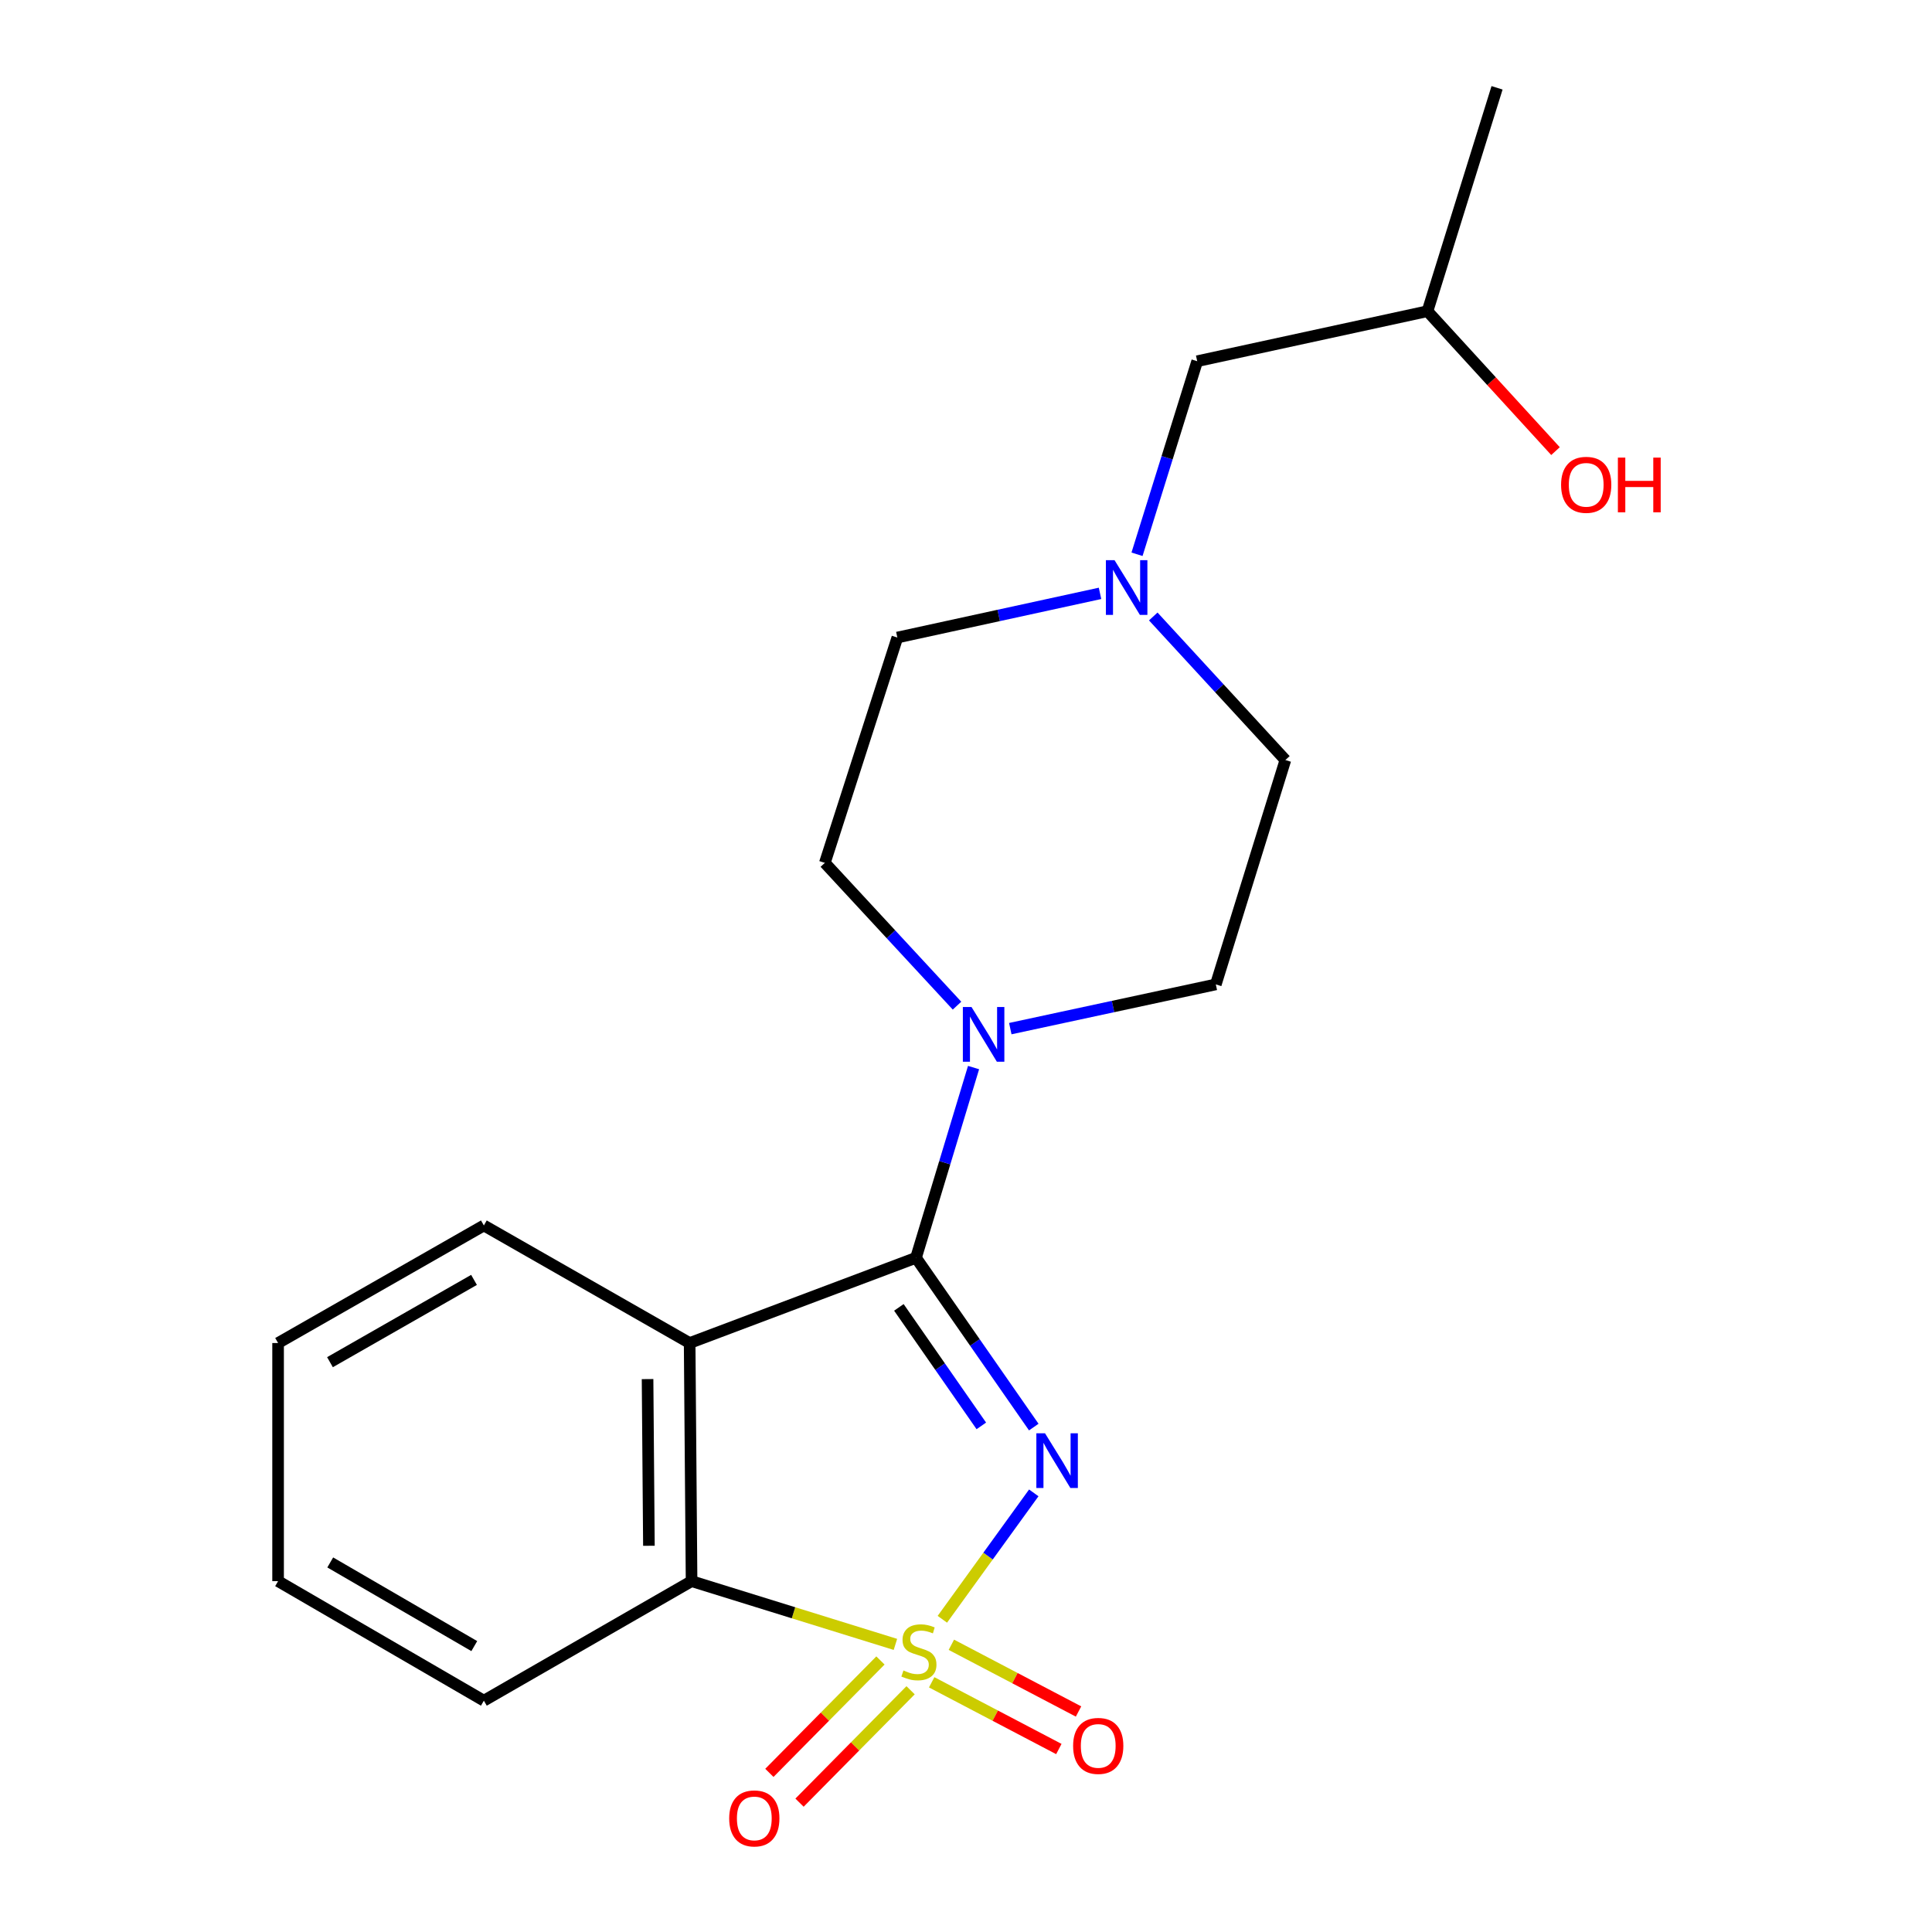 <?xml version='1.0' encoding='iso-8859-1'?>
<svg version='1.1' baseProfile='full'
              xmlns='http://www.w3.org/2000/svg'
                      xmlns:rdkit='http://www.rdkit.org/xml'
                      xmlns:xlink='http://www.w3.org/1999/xlink'
                  xml:space='preserve'
width='1000px' height='1000px' viewBox='0 0 1000 1000'>
<!-- END OF HEADER -->
<rect style='opacity:1.0;fill:#FFFFFF;stroke:none' width='1000' height='1000' x='0' y='0'> </rect>
<path class='bond-0' d='M 487.76,838.136 L 511.42,805.422' style='fill:none;fill-rule:evenodd;stroke:#CCCC00;stroke-width:6px;stroke-linecap:butt;stroke-linejoin:miter;stroke-opacity:1' />
<path class='bond-0' d='M 511.42,805.422 L 535.081,772.708' style='fill:none;fill-rule:evenodd;stroke:#0000FF;stroke-width:6px;stroke-linecap:butt;stroke-linejoin:miter;stroke-opacity:1' />
<path class='bond-3' d='M 463.468,851.136 L 410.713,834.769' style='fill:none;fill-rule:evenodd;stroke:#CCCC00;stroke-width:6px;stroke-linecap:butt;stroke-linejoin:miter;stroke-opacity:1' />
<path class='bond-3' d='M 410.713,834.769 L 357.957,818.402' style='fill:none;fill-rule:evenodd;stroke:#000000;stroke-width:6px;stroke-linecap:butt;stroke-linejoin:miter;stroke-opacity:1' />
<path class='bond-5' d='M 455.717,859.456 L 426.973,888.546' style='fill:none;fill-rule:evenodd;stroke:#CCCC00;stroke-width:6px;stroke-linecap:butt;stroke-linejoin:miter;stroke-opacity:1' />
<path class='bond-5' d='M 426.973,888.546 L 398.229,917.635' style='fill:none;fill-rule:evenodd;stroke:#FF0000;stroke-width:6px;stroke-linecap:butt;stroke-linejoin:miter;stroke-opacity:1' />
<path class='bond-5' d='M 471.319,874.873 L 442.575,903.962' style='fill:none;fill-rule:evenodd;stroke:#CCCC00;stroke-width:6px;stroke-linecap:butt;stroke-linejoin:miter;stroke-opacity:1' />
<path class='bond-5' d='M 442.575,903.962 L 413.831,933.051' style='fill:none;fill-rule:evenodd;stroke:#FF0000;stroke-width:6px;stroke-linecap:butt;stroke-linejoin:miter;stroke-opacity:1' />
<path class='bond-6' d='M 482.234,870.758 L 515.146,888.024' style='fill:none;fill-rule:evenodd;stroke:#CCCC00;stroke-width:6px;stroke-linecap:butt;stroke-linejoin:miter;stroke-opacity:1' />
<path class='bond-6' d='M 515.146,888.024 L 548.057,905.29' style='fill:none;fill-rule:evenodd;stroke:#FF0000;stroke-width:6px;stroke-linecap:butt;stroke-linejoin:miter;stroke-opacity:1' />
<path class='bond-6' d='M 492.423,851.335 L 525.335,868.601' style='fill:none;fill-rule:evenodd;stroke:#CCCC00;stroke-width:6px;stroke-linecap:butt;stroke-linejoin:miter;stroke-opacity:1' />
<path class='bond-6' d='M 525.335,868.601 L 558.247,885.867' style='fill:none;fill-rule:evenodd;stroke:#FF0000;stroke-width:6px;stroke-linecap:butt;stroke-linejoin:miter;stroke-opacity:1' />
<path class='bond-1' d='M 535.08,738.657 L 504.599,694.843' style='fill:none;fill-rule:evenodd;stroke:#0000FF;stroke-width:6px;stroke-linecap:butt;stroke-linejoin:miter;stroke-opacity:1' />
<path class='bond-1' d='M 504.599,694.843 L 474.118,651.028' style='fill:none;fill-rule:evenodd;stroke:#000000;stroke-width:6px;stroke-linecap:butt;stroke-linejoin:miter;stroke-opacity:1' />
<path class='bond-1' d='M 507.931,738.038 L 486.594,707.368' style='fill:none;fill-rule:evenodd;stroke:#0000FF;stroke-width:6px;stroke-linecap:butt;stroke-linejoin:miter;stroke-opacity:1' />
<path class='bond-1' d='M 486.594,707.368 L 465.257,676.698' style='fill:none;fill-rule:evenodd;stroke:#000000;stroke-width:6px;stroke-linecap:butt;stroke-linejoin:miter;stroke-opacity:1' />
<path class='bond-4' d='M 474.118,651.028 L 489.016,601.8' style='fill:none;fill-rule:evenodd;stroke:#000000;stroke-width:6px;stroke-linecap:butt;stroke-linejoin:miter;stroke-opacity:1' />
<path class='bond-4' d='M 489.016,601.8 L 503.914,552.572' style='fill:none;fill-rule:evenodd;stroke:#0000FF;stroke-width:6px;stroke-linecap:butt;stroke-linejoin:miter;stroke-opacity:1' />
<path class='bond-20' d='M 474.118,651.028 L 356.958,695.15' style='fill:none;fill-rule:evenodd;stroke:#000000;stroke-width:6px;stroke-linecap:butt;stroke-linejoin:miter;stroke-opacity:1' />
<path class='bond-2' d='M 356.958,695.15 L 357.957,818.402' style='fill:none;fill-rule:evenodd;stroke:#000000;stroke-width:6px;stroke-linecap:butt;stroke-linejoin:miter;stroke-opacity:1' />
<path class='bond-2' d='M 335.176,713.816 L 335.875,800.092' style='fill:none;fill-rule:evenodd;stroke:#000000;stroke-width:6px;stroke-linecap:butt;stroke-linejoin:miter;stroke-opacity:1' />
<path class='bond-13' d='M 356.958,695.15 L 250.448,634.298' style='fill:none;fill-rule:evenodd;stroke:#000000;stroke-width:6px;stroke-linecap:butt;stroke-linejoin:miter;stroke-opacity:1' />
<path class='bond-14' d='M 357.957,818.402 L 250.448,880.266' style='fill:none;fill-rule:evenodd;stroke:#000000;stroke-width:6px;stroke-linecap:butt;stroke-linejoin:miter;stroke-opacity:1' />
<path class='bond-8' d='M 522.927,532.419 L 576.117,520.971' style='fill:none;fill-rule:evenodd;stroke:#0000FF;stroke-width:6px;stroke-linecap:butt;stroke-linejoin:miter;stroke-opacity:1' />
<path class='bond-8' d='M 576.117,520.971 L 629.307,509.523' style='fill:none;fill-rule:evenodd;stroke:#000000;stroke-width:6px;stroke-linecap:butt;stroke-linejoin:miter;stroke-opacity:1' />
<path class='bond-9' d='M 495.349,520.523 L 461.143,483.574' style='fill:none;fill-rule:evenodd;stroke:#0000FF;stroke-width:6px;stroke-linecap:butt;stroke-linejoin:miter;stroke-opacity:1' />
<path class='bond-9' d='M 461.143,483.574 L 426.937,446.624' style='fill:none;fill-rule:evenodd;stroke:#000000;stroke-width:6px;stroke-linecap:butt;stroke-linejoin:miter;stroke-opacity:1' />
<path class='bond-7' d='M 569.373,307.122 L 516.92,318.555' style='fill:none;fill-rule:evenodd;stroke:#0000FF;stroke-width:6px;stroke-linecap:butt;stroke-linejoin:miter;stroke-opacity:1' />
<path class='bond-7' d='M 516.92,318.555 L 464.467,329.988' style='fill:none;fill-rule:evenodd;stroke:#000000;stroke-width:6px;stroke-linecap:butt;stroke-linejoin:miter;stroke-opacity:1' />
<path class='bond-12' d='M 588.519,286.891 L 604.094,236.925' style='fill:none;fill-rule:evenodd;stroke:#0000FF;stroke-width:6px;stroke-linecap:butt;stroke-linejoin:miter;stroke-opacity:1' />
<path class='bond-12' d='M 604.094,236.925 L 619.668,186.96' style='fill:none;fill-rule:evenodd;stroke:#000000;stroke-width:6px;stroke-linecap:butt;stroke-linejoin:miter;stroke-opacity:1' />
<path class='bond-22' d='M 596.923,319.083 L 631.118,356.235' style='fill:none;fill-rule:evenodd;stroke:#0000FF;stroke-width:6px;stroke-linecap:butt;stroke-linejoin:miter;stroke-opacity:1' />
<path class='bond-22' d='M 631.118,356.235 L 665.313,393.387' style='fill:none;fill-rule:evenodd;stroke:#000000;stroke-width:6px;stroke-linecap:butt;stroke-linejoin:miter;stroke-opacity:1' />
<path class='bond-11' d='M 629.307,509.523 L 665.313,393.387' style='fill:none;fill-rule:evenodd;stroke:#000000;stroke-width:6px;stroke-linecap:butt;stroke-linejoin:miter;stroke-opacity:1' />
<path class='bond-10' d='M 426.937,446.624 L 464.467,329.988' style='fill:none;fill-rule:evenodd;stroke:#000000;stroke-width:6px;stroke-linecap:butt;stroke-linejoin:miter;stroke-opacity:1' />
<path class='bond-16' d='M 619.668,186.96 L 738.863,161.079' style='fill:none;fill-rule:evenodd;stroke:#000000;stroke-width:6px;stroke-linecap:butt;stroke-linejoin:miter;stroke-opacity:1' />
<path class='bond-21' d='M 250.448,634.298 L 143.939,695.15' style='fill:none;fill-rule:evenodd;stroke:#000000;stroke-width:6px;stroke-linecap:butt;stroke-linejoin:miter;stroke-opacity:1' />
<path class='bond-21' d='M 245.352,662.47 L 170.796,705.066' style='fill:none;fill-rule:evenodd;stroke:#000000;stroke-width:6px;stroke-linecap:butt;stroke-linejoin:miter;stroke-opacity:1' />
<path class='bond-19' d='M 250.448,880.266 L 143.939,818.402' style='fill:none;fill-rule:evenodd;stroke:#000000;stroke-width:6px;stroke-linecap:butt;stroke-linejoin:miter;stroke-opacity:1' />
<path class='bond-19' d='M 245.488,852.02 L 170.931,808.716' style='fill:none;fill-rule:evenodd;stroke:#000000;stroke-width:6px;stroke-linecap:butt;stroke-linejoin:miter;stroke-opacity:1' />
<path class='bond-15' d='M 805.127,233.496 L 771.995,197.287' style='fill:none;fill-rule:evenodd;stroke:#FF0000;stroke-width:6px;stroke-linecap:butt;stroke-linejoin:miter;stroke-opacity:1' />
<path class='bond-15' d='M 771.995,197.287 L 738.863,161.079' style='fill:none;fill-rule:evenodd;stroke:#000000;stroke-width:6px;stroke-linecap:butt;stroke-linejoin:miter;stroke-opacity:1' />
<path class='bond-18' d='M 738.863,161.079 L 774.869,45.455' style='fill:none;fill-rule:evenodd;stroke:#000000;stroke-width:6px;stroke-linecap:butt;stroke-linejoin:miter;stroke-opacity:1' />
<path class='bond-17' d='M 143.939,695.15 L 143.939,818.402' style='fill:none;fill-rule:evenodd;stroke:#000000;stroke-width:6px;stroke-linecap:butt;stroke-linejoin:miter;stroke-opacity:1' />
<path  class='atom-0' d='M 467.628 864.629
Q 467.948 864.749, 469.268 865.309
Q 470.588 865.869, 472.028 866.229
Q 473.508 866.549, 474.948 866.549
Q 477.628 866.549, 479.188 865.269
Q 480.748 863.949, 480.748 861.669
Q 480.748 860.109, 479.948 859.149
Q 479.188 858.189, 477.988 857.669
Q 476.788 857.149, 474.788 856.549
Q 472.268 855.789, 470.748 855.069
Q 469.268 854.349, 468.188 852.829
Q 467.148 851.309, 467.148 848.749
Q 467.148 845.189, 469.548 842.989
Q 471.988 840.789, 476.788 840.789
Q 480.068 840.789, 483.788 842.349
L 482.868 845.429
Q 479.468 844.029, 476.908 844.029
Q 474.148 844.029, 472.628 845.189
Q 471.108 846.309, 471.148 848.269
Q 471.148 849.789, 471.908 850.709
Q 472.708 851.629, 473.828 852.149
Q 474.988 852.669, 476.908 853.269
Q 479.468 854.069, 480.988 854.869
Q 482.508 855.669, 483.588 857.309
Q 484.708 858.909, 484.708 861.669
Q 484.708 865.589, 482.068 867.709
Q 479.468 869.789, 475.108 869.789
Q 472.588 869.789, 470.668 869.229
Q 468.788 868.709, 466.548 867.789
L 467.628 864.629
' fill='#CCCC00'/>
<path  class='atom-1' d='M 540.895 741.855
L 550.175 756.855
Q 551.095 758.335, 552.575 761.015
Q 554.055 763.695, 554.135 763.855
L 554.135 741.855
L 557.895 741.855
L 557.895 770.175
L 554.015 770.175
L 544.055 753.775
Q 542.895 751.855, 541.655 749.655
Q 540.455 747.455, 540.095 746.775
L 540.095 770.175
L 536.415 770.175
L 536.415 741.855
L 540.895 741.855
' fill='#0000FF'/>
<path  class='atom-5' d='M 502.853 521.232
L 512.133 536.232
Q 513.053 537.712, 514.533 540.392
Q 516.013 543.072, 516.093 543.232
L 516.093 521.232
L 519.853 521.232
L 519.853 549.552
L 515.973 549.552
L 506.013 533.152
Q 504.853 531.232, 503.613 529.032
Q 502.413 526.832, 502.053 526.152
L 502.053 549.552
L 498.373 549.552
L 498.373 521.232
L 502.853 521.232
' fill='#0000FF'/>
<path  class='atom-6' d='M 377.43 941.21
Q 377.43 934.41, 380.79 930.61
Q 384.15 926.81, 390.43 926.81
Q 396.71 926.81, 400.07 930.61
Q 403.43 934.41, 403.43 941.21
Q 403.43 948.09, 400.03 952.01
Q 396.63 955.89, 390.43 955.89
Q 384.19 955.89, 380.79 952.01
Q 377.43 948.13, 377.43 941.21
M 390.43 952.69
Q 394.75 952.69, 397.07 949.81
Q 399.43 946.89, 399.43 941.21
Q 399.43 935.65, 397.07 932.85
Q 394.75 930.01, 390.43 930.01
Q 386.11 930.01, 383.75 932.81
Q 381.43 935.61, 381.43 941.21
Q 381.43 946.93, 383.75 949.81
Q 386.11 952.69, 390.43 952.69
' fill='#FF0000'/>
<path  class='atom-7' d='M 555.442 903.68
Q 555.442 896.88, 558.802 893.08
Q 562.162 889.28, 568.442 889.28
Q 574.722 889.28, 578.082 893.08
Q 581.442 896.88, 581.442 903.68
Q 581.442 910.56, 578.042 914.48
Q 574.642 918.36, 568.442 918.36
Q 562.202 918.36, 558.802 914.48
Q 555.442 910.6, 555.442 903.68
M 568.442 915.16
Q 572.762 915.16, 575.082 912.28
Q 577.442 909.36, 577.442 903.68
Q 577.442 898.12, 575.082 895.32
Q 572.762 892.48, 568.442 892.48
Q 564.122 892.48, 561.762 895.28
Q 559.442 898.08, 559.442 903.68
Q 559.442 909.4, 561.762 912.28
Q 564.122 915.16, 568.442 915.16
' fill='#FF0000'/>
<path  class='atom-8' d='M 576.89 289.959
L 586.17 304.959
Q 587.09 306.439, 588.57 309.119
Q 590.05 311.799, 590.13 311.959
L 590.13 289.959
L 593.89 289.959
L 593.89 318.279
L 590.01 318.279
L 580.05 301.879
Q 578.89 299.959, 577.65 297.759
Q 576.45 295.559, 576.09 294.879
L 576.09 318.279
L 572.41 318.279
L 572.41 289.959
L 576.89 289.959
' fill='#0000FF'/>
<path  class='atom-16' d='M 808.014 250.938
Q 808.014 244.138, 811.374 240.338
Q 814.734 236.538, 821.014 236.538
Q 827.294 236.538, 830.654 240.338
Q 834.014 244.138, 834.014 250.938
Q 834.014 257.818, 830.614 261.738
Q 827.214 265.618, 821.014 265.618
Q 814.774 265.618, 811.374 261.738
Q 808.014 257.858, 808.014 250.938
M 821.014 262.418
Q 825.334 262.418, 827.654 259.538
Q 830.014 256.618, 830.014 250.938
Q 830.014 245.378, 827.654 242.578
Q 825.334 239.738, 821.014 239.738
Q 816.694 239.738, 814.334 242.538
Q 812.014 245.338, 812.014 250.938
Q 812.014 256.658, 814.334 259.538
Q 816.694 262.418, 821.014 262.418
' fill='#FF0000'/>
<path  class='atom-16' d='M 837.414 236.858
L 841.254 236.858
L 841.254 248.898
L 855.734 248.898
L 855.734 236.858
L 859.574 236.858
L 859.574 265.178
L 855.734 265.178
L 855.734 252.098
L 841.254 252.098
L 841.254 265.178
L 837.414 265.178
L 837.414 236.858
' fill='#FF0000'/>
</svg>
